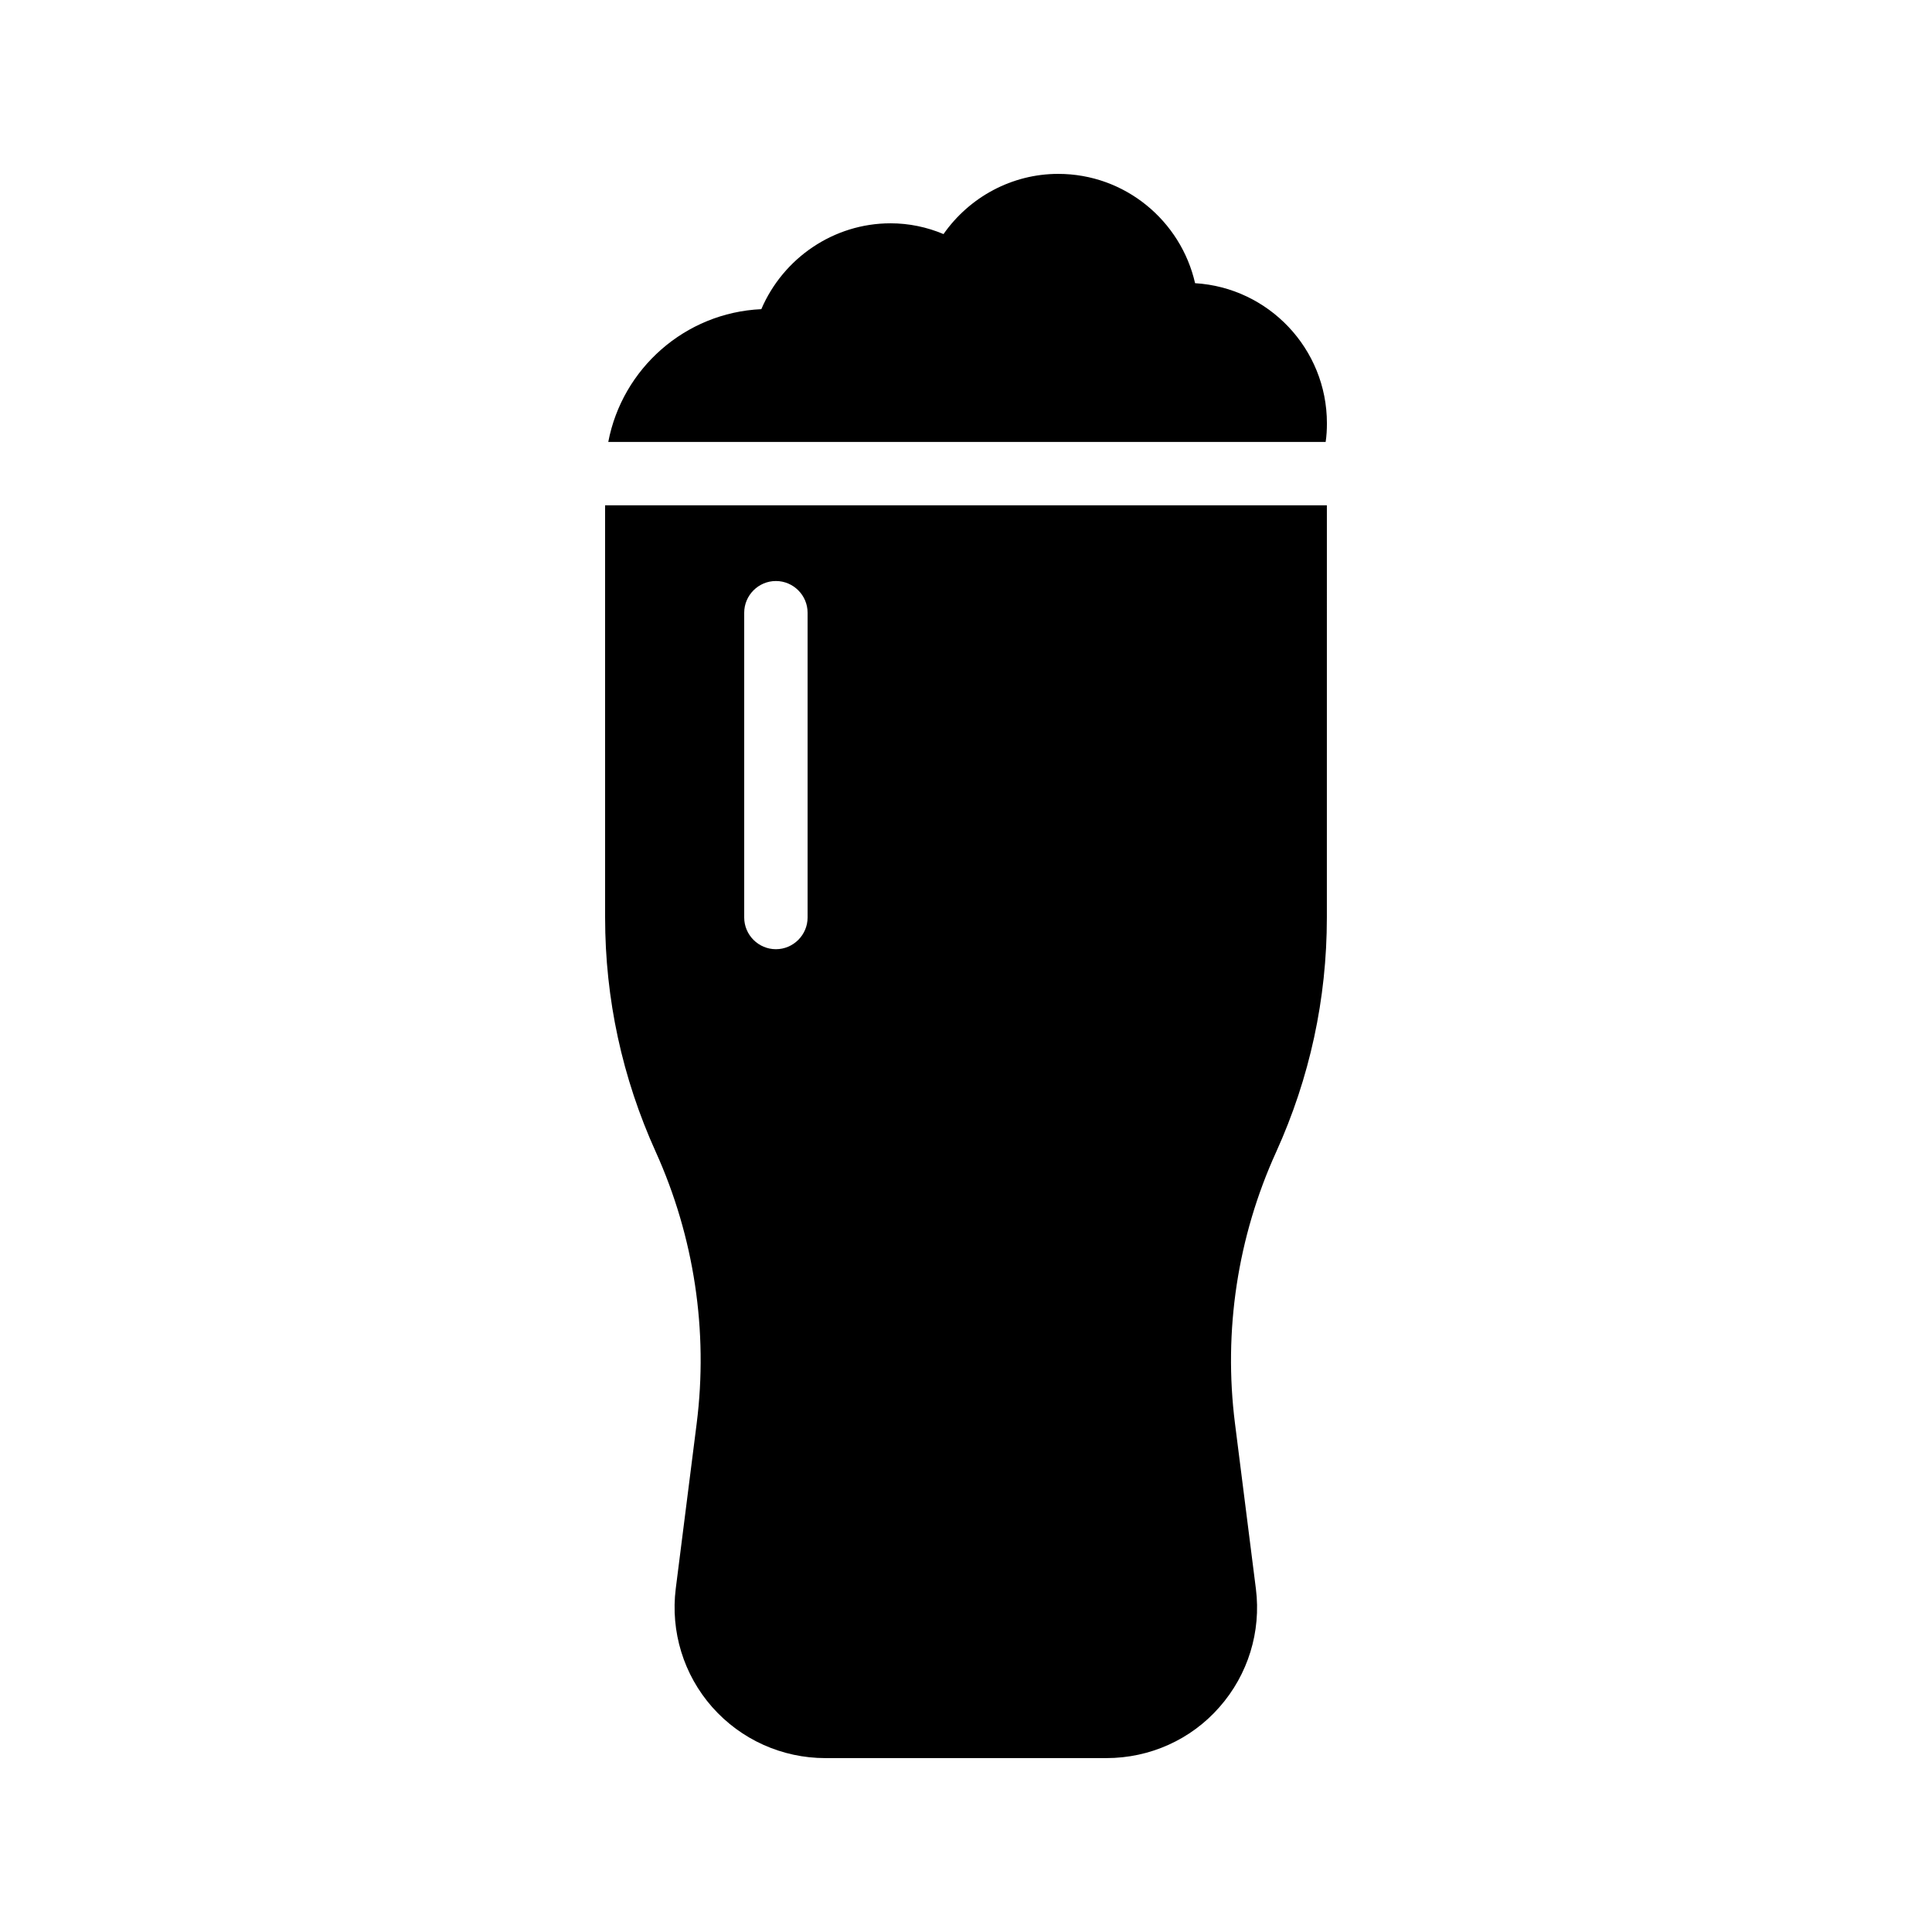 <?xml version="1.0" encoding="UTF-8"?>
<!-- Uploaded to: ICON Repo, www.iconrepo.com, Generator: ICON Repo Mixer Tools -->
<svg fill="#000000" width="800px" height="800px" version="1.1" viewBox="144 144 512 512" xmlns="http://www.w3.org/2000/svg">
 <g>
  <path d="m460.71 219.05c-3.777-16.543-18.555-28.969-36.273-28.969-12.258 0-23.512 6.129-30.398 15.953-4.367-1.848-9.152-2.856-14.023-2.856-15.113 0-28.465 9.238-34.258 22.754-20.238 0.922-36.863 15.785-40.559 35.184h190.11c0.25-1.594 0.336-3.273 0.336-4.953 0-19.73-15.449-35.938-34.93-37.113z"/>
  <path d="m304.36 387.15c0 21.578 4.535 42.488 13.434 62.137 10.16 22.504 13.938 47.441 10.832 71.961l-5.543 43.746c-1.426 11.418 2.098 22.84 9.656 31.402 7.644 8.652 18.559 13.52 29.977 13.52h74.48c11.504 0 22.418-4.871 29.977-13.52 7.559-8.566 11.082-19.984 9.656-31.32l-5.543-43.832c-3.106-24.52 0.672-49.457 10.914-71.961 8.902-19.648 13.434-40.559 13.434-62.137l0.004-109.24h-191.28zm36.863-80.777c0-4.617 3.777-8.398 8.398-8.398 4.617 0 8.398 3.777 8.398 8.398v80.777c0 4.617-3.777 8.398-8.398 8.398-4.617 0-8.398-3.777-8.398-8.398z"/>
 </g>
</svg>